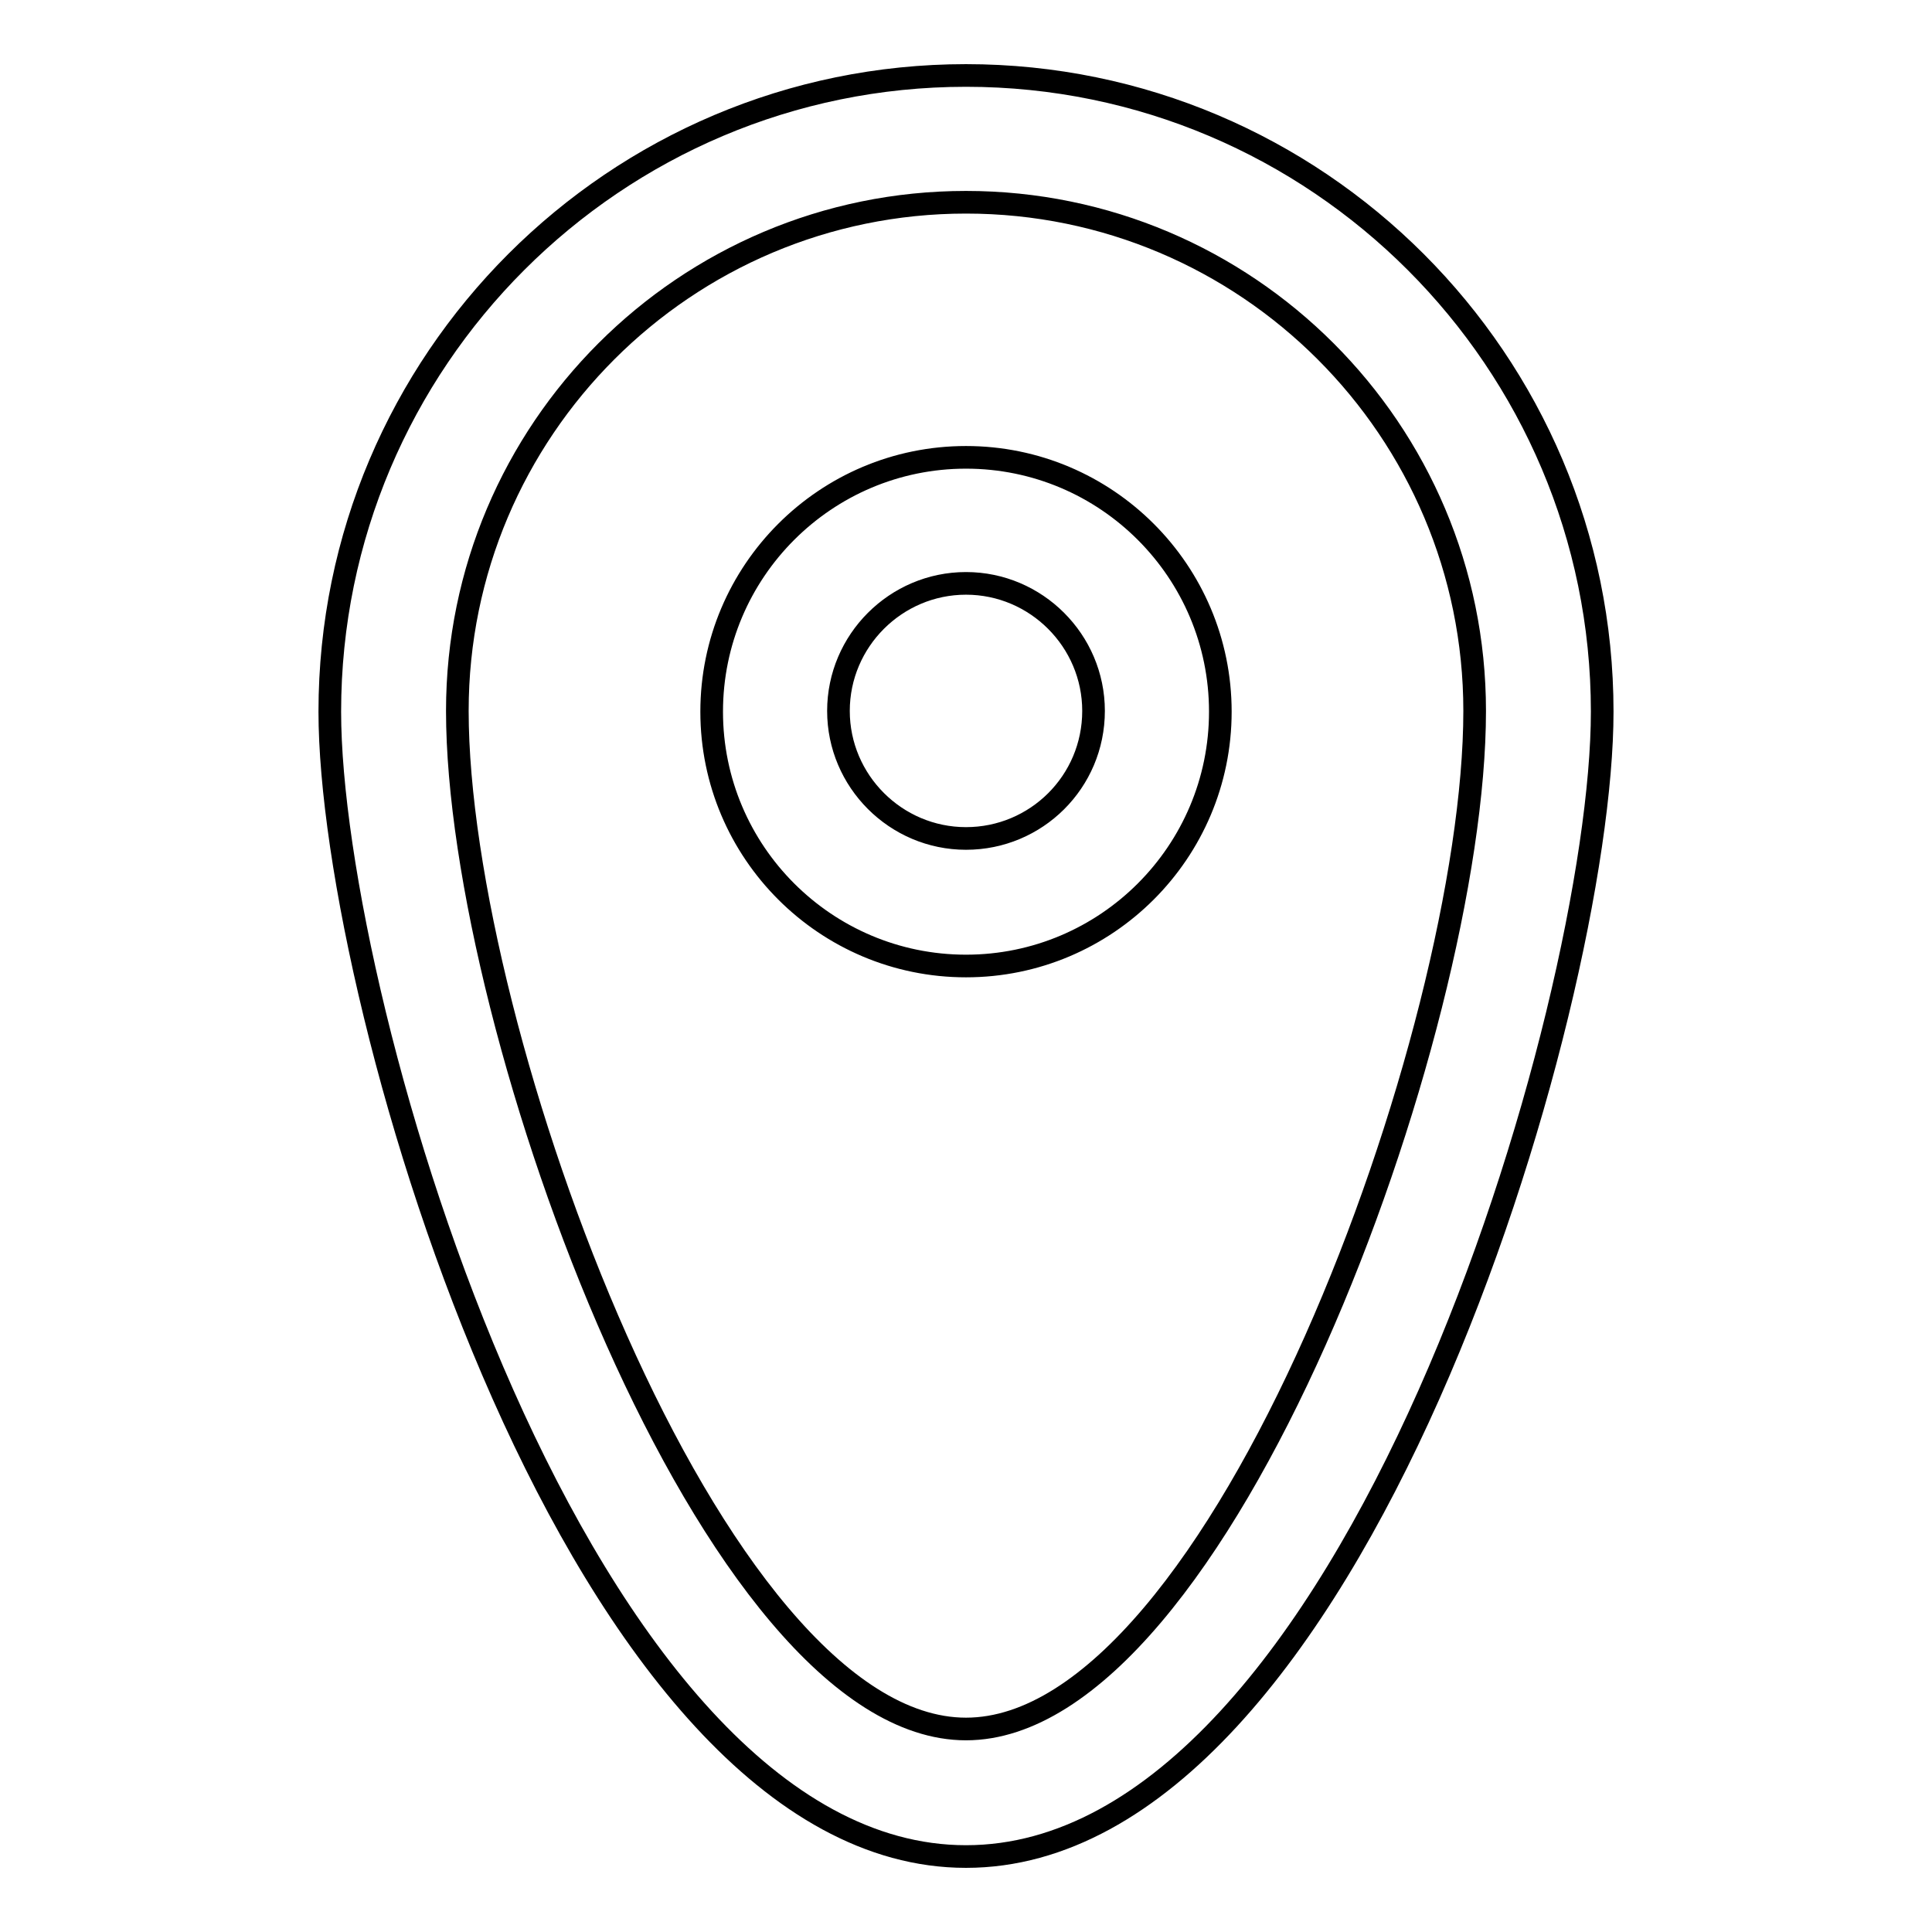 <?xml version="1.0" encoding="utf-8"?>
<!-- Svg Vector Icons : http://www.onlinewebfonts.com/icon -->
<!DOCTYPE svg PUBLIC "-//W3C//DTD SVG 1.1//EN" "http://www.w3.org/Graphics/SVG/1.1/DTD/svg11.dtd">
<svg version="1.1" xmlns="http://www.w3.org/2000/svg" xmlns:xlink="http://www.w3.org/1999/xlink" x="0px" y="0px" viewBox="0 0 256 256" enable-background="new 0 0 256 256" xml:space="preserve">
<g> <path stroke-width="3" fill-opacity="0" stroke="#000000"  d="M128,10c-46.5,0-84.3,37.8-84.3,84.3c0,39,33.1,151.7,84.3,151.7c51.2,0,84.3-112.7,84.3-151.7 C212.3,47.8,174.5,10,128,10z M128,229.1c-33.6,0-67.4-92.5-67.4-134.9c0-37.2,30.2-67.4,67.4-67.4c37.2,0,67.4,30.2,67.4,67.4 C195.4,136.7,161.6,229.1,128,229.1z M128,60.6c-18.6,0-33.7,15.1-33.7,33.7c0,18.6,15.1,33.7,33.7,33.7s33.7-15.1,33.7-33.7 C161.7,75.7,146.6,60.6,128,60.6z M128,111.1c-9.3,0-16.9-7.6-16.9-16.9c0-9.3,7.6-16.9,16.9-16.9c9.3,0,16.9,7.6,16.9,16.9 C144.9,103.6,137.3,111.1,128,111.1z"/></g>
</svg>